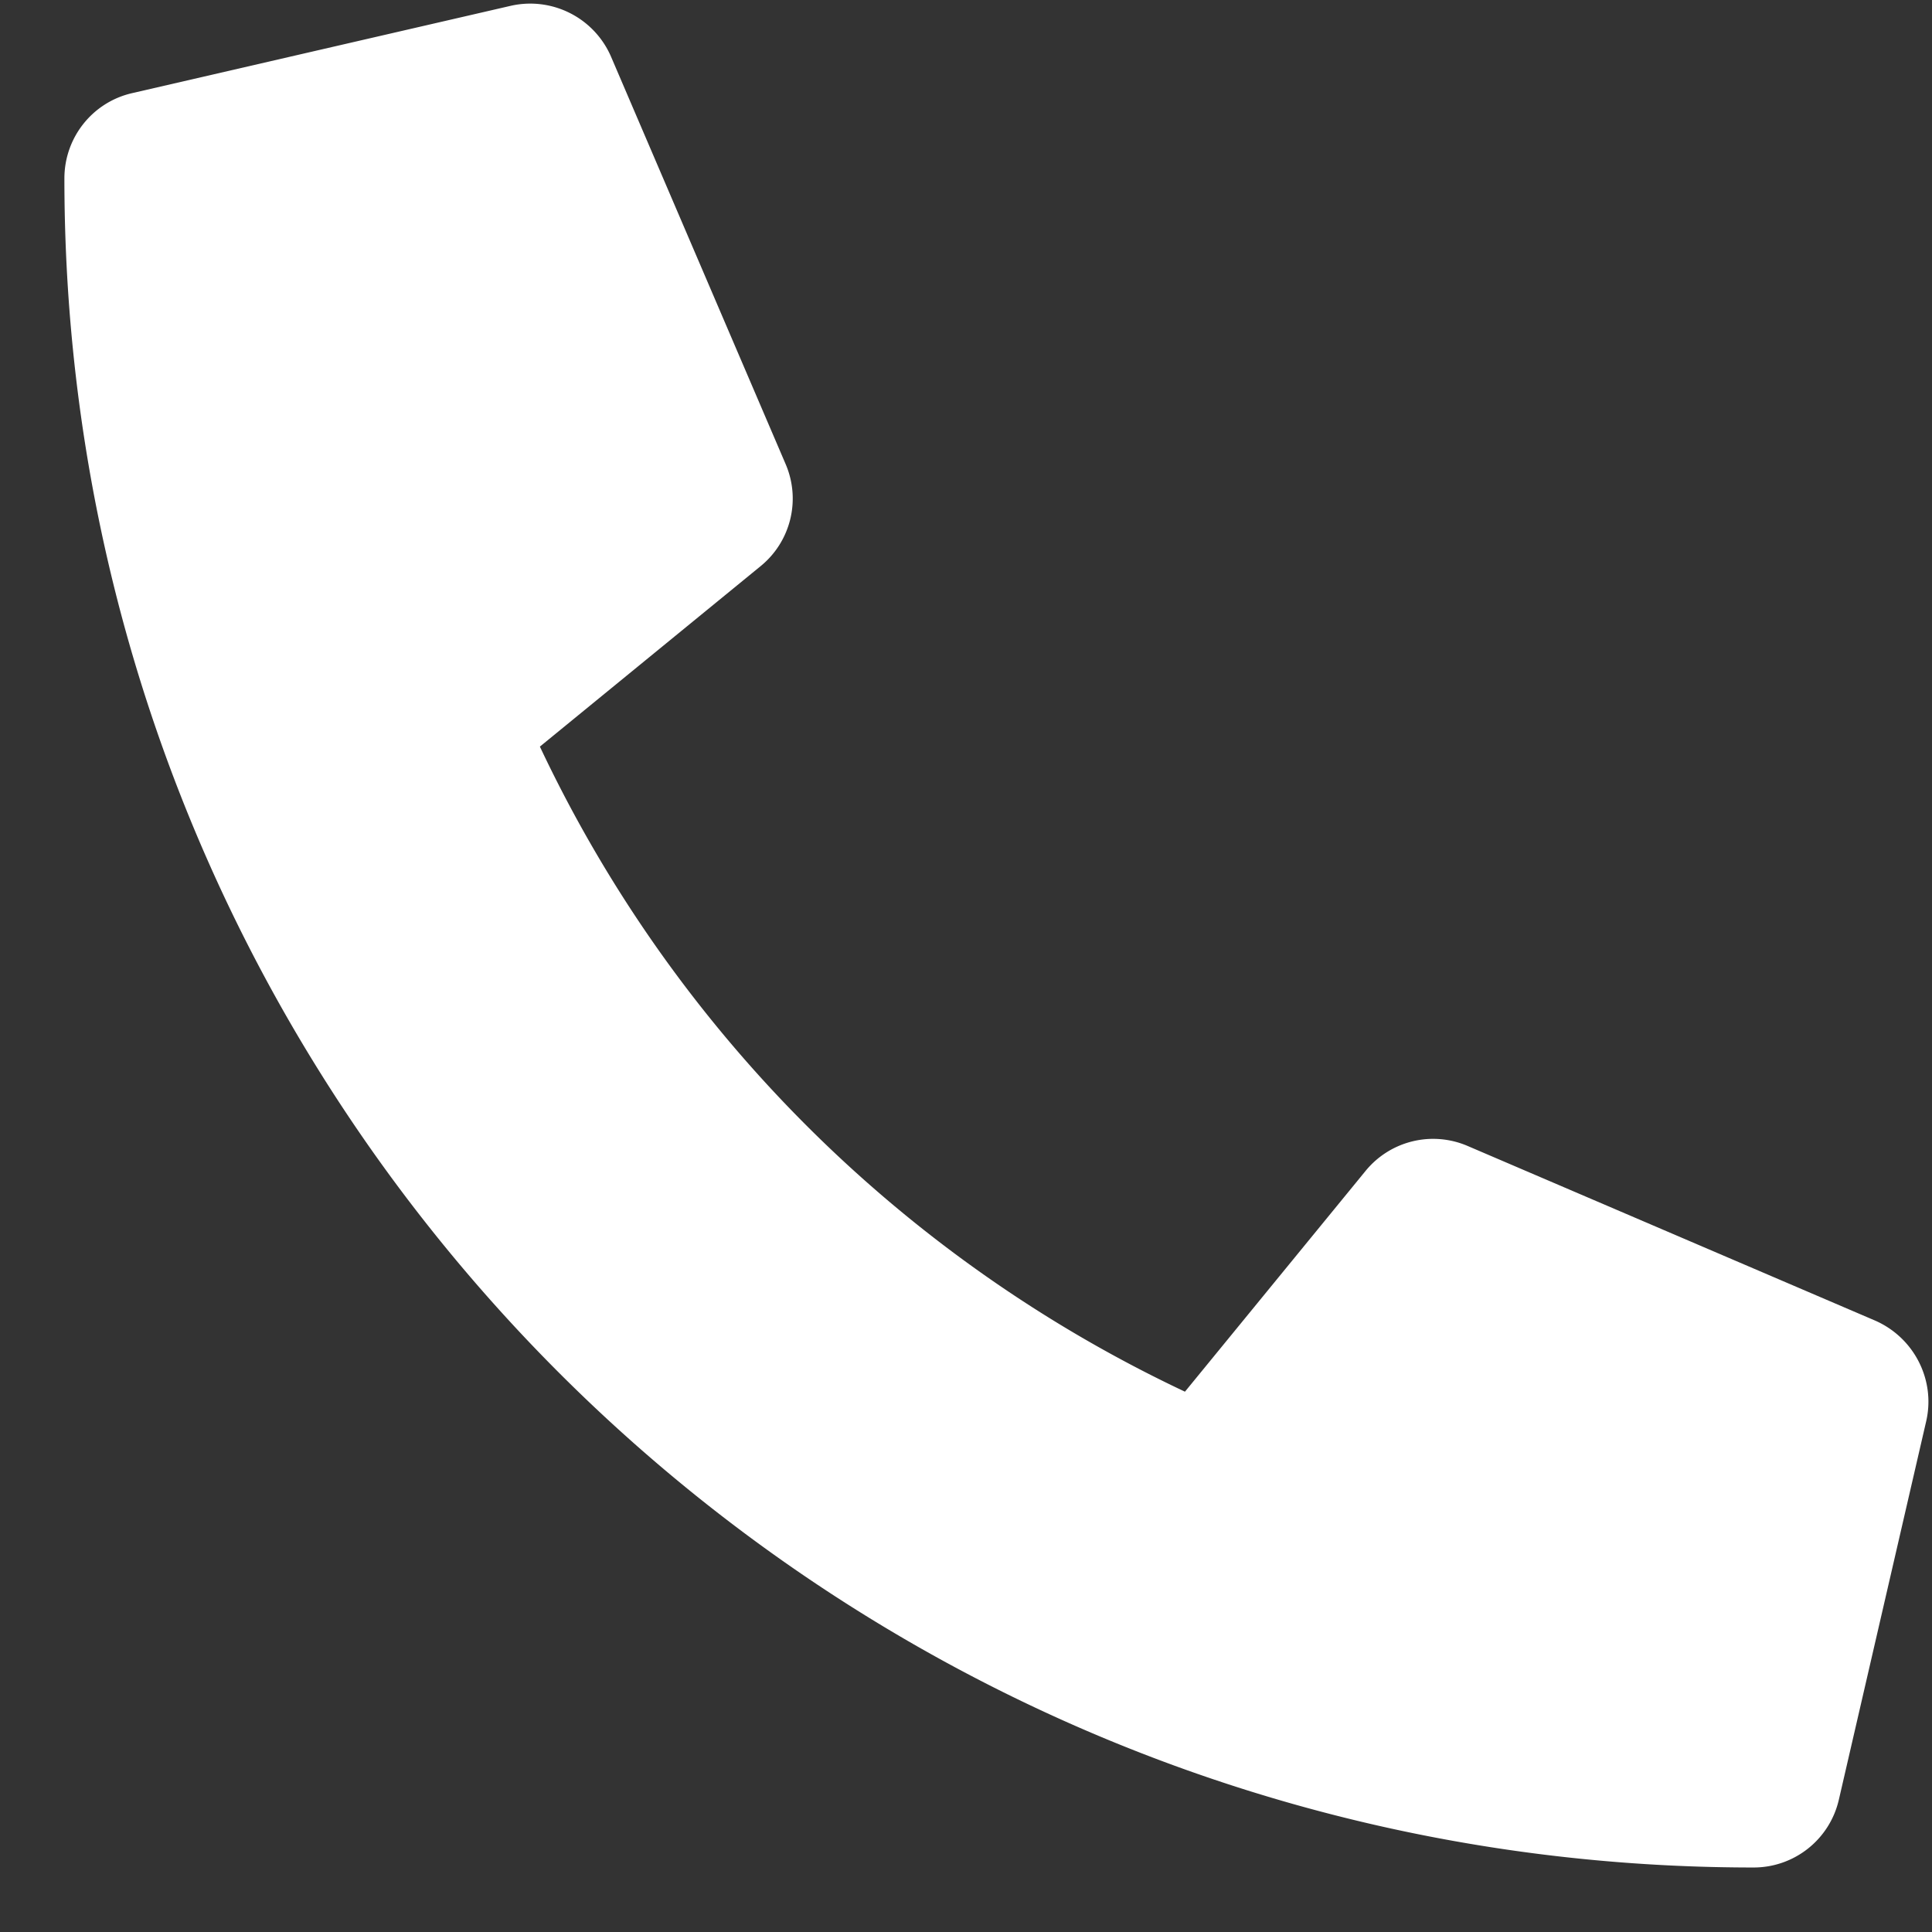 <svg xmlns="http://www.w3.org/2000/svg" width="18" height="18" viewBox="0 0 18 18"><rect x="0" y="0" width="18" height="18" fill="#333333" stroke="none"/><path fill="#FFF" fill-rule="nonzero" d="M1.23.868L4.759.054a.82.82 0 0 1 .933.472L7.32 4.325a.812.812 0 0 1-.234.95L5.03 6.956a12.57 12.57 0 0 0 6.01 6.01l1.682-2.056a.813.813 0 0 1 .95-.234l3.799 1.628c.363.16.563.553.475.937l-.814 3.527a.814.814 0 0 1-.794.631C7.652 17.4.6 10.362.6 1.662c0-.38.261-.709.63-.794z"/></svg>